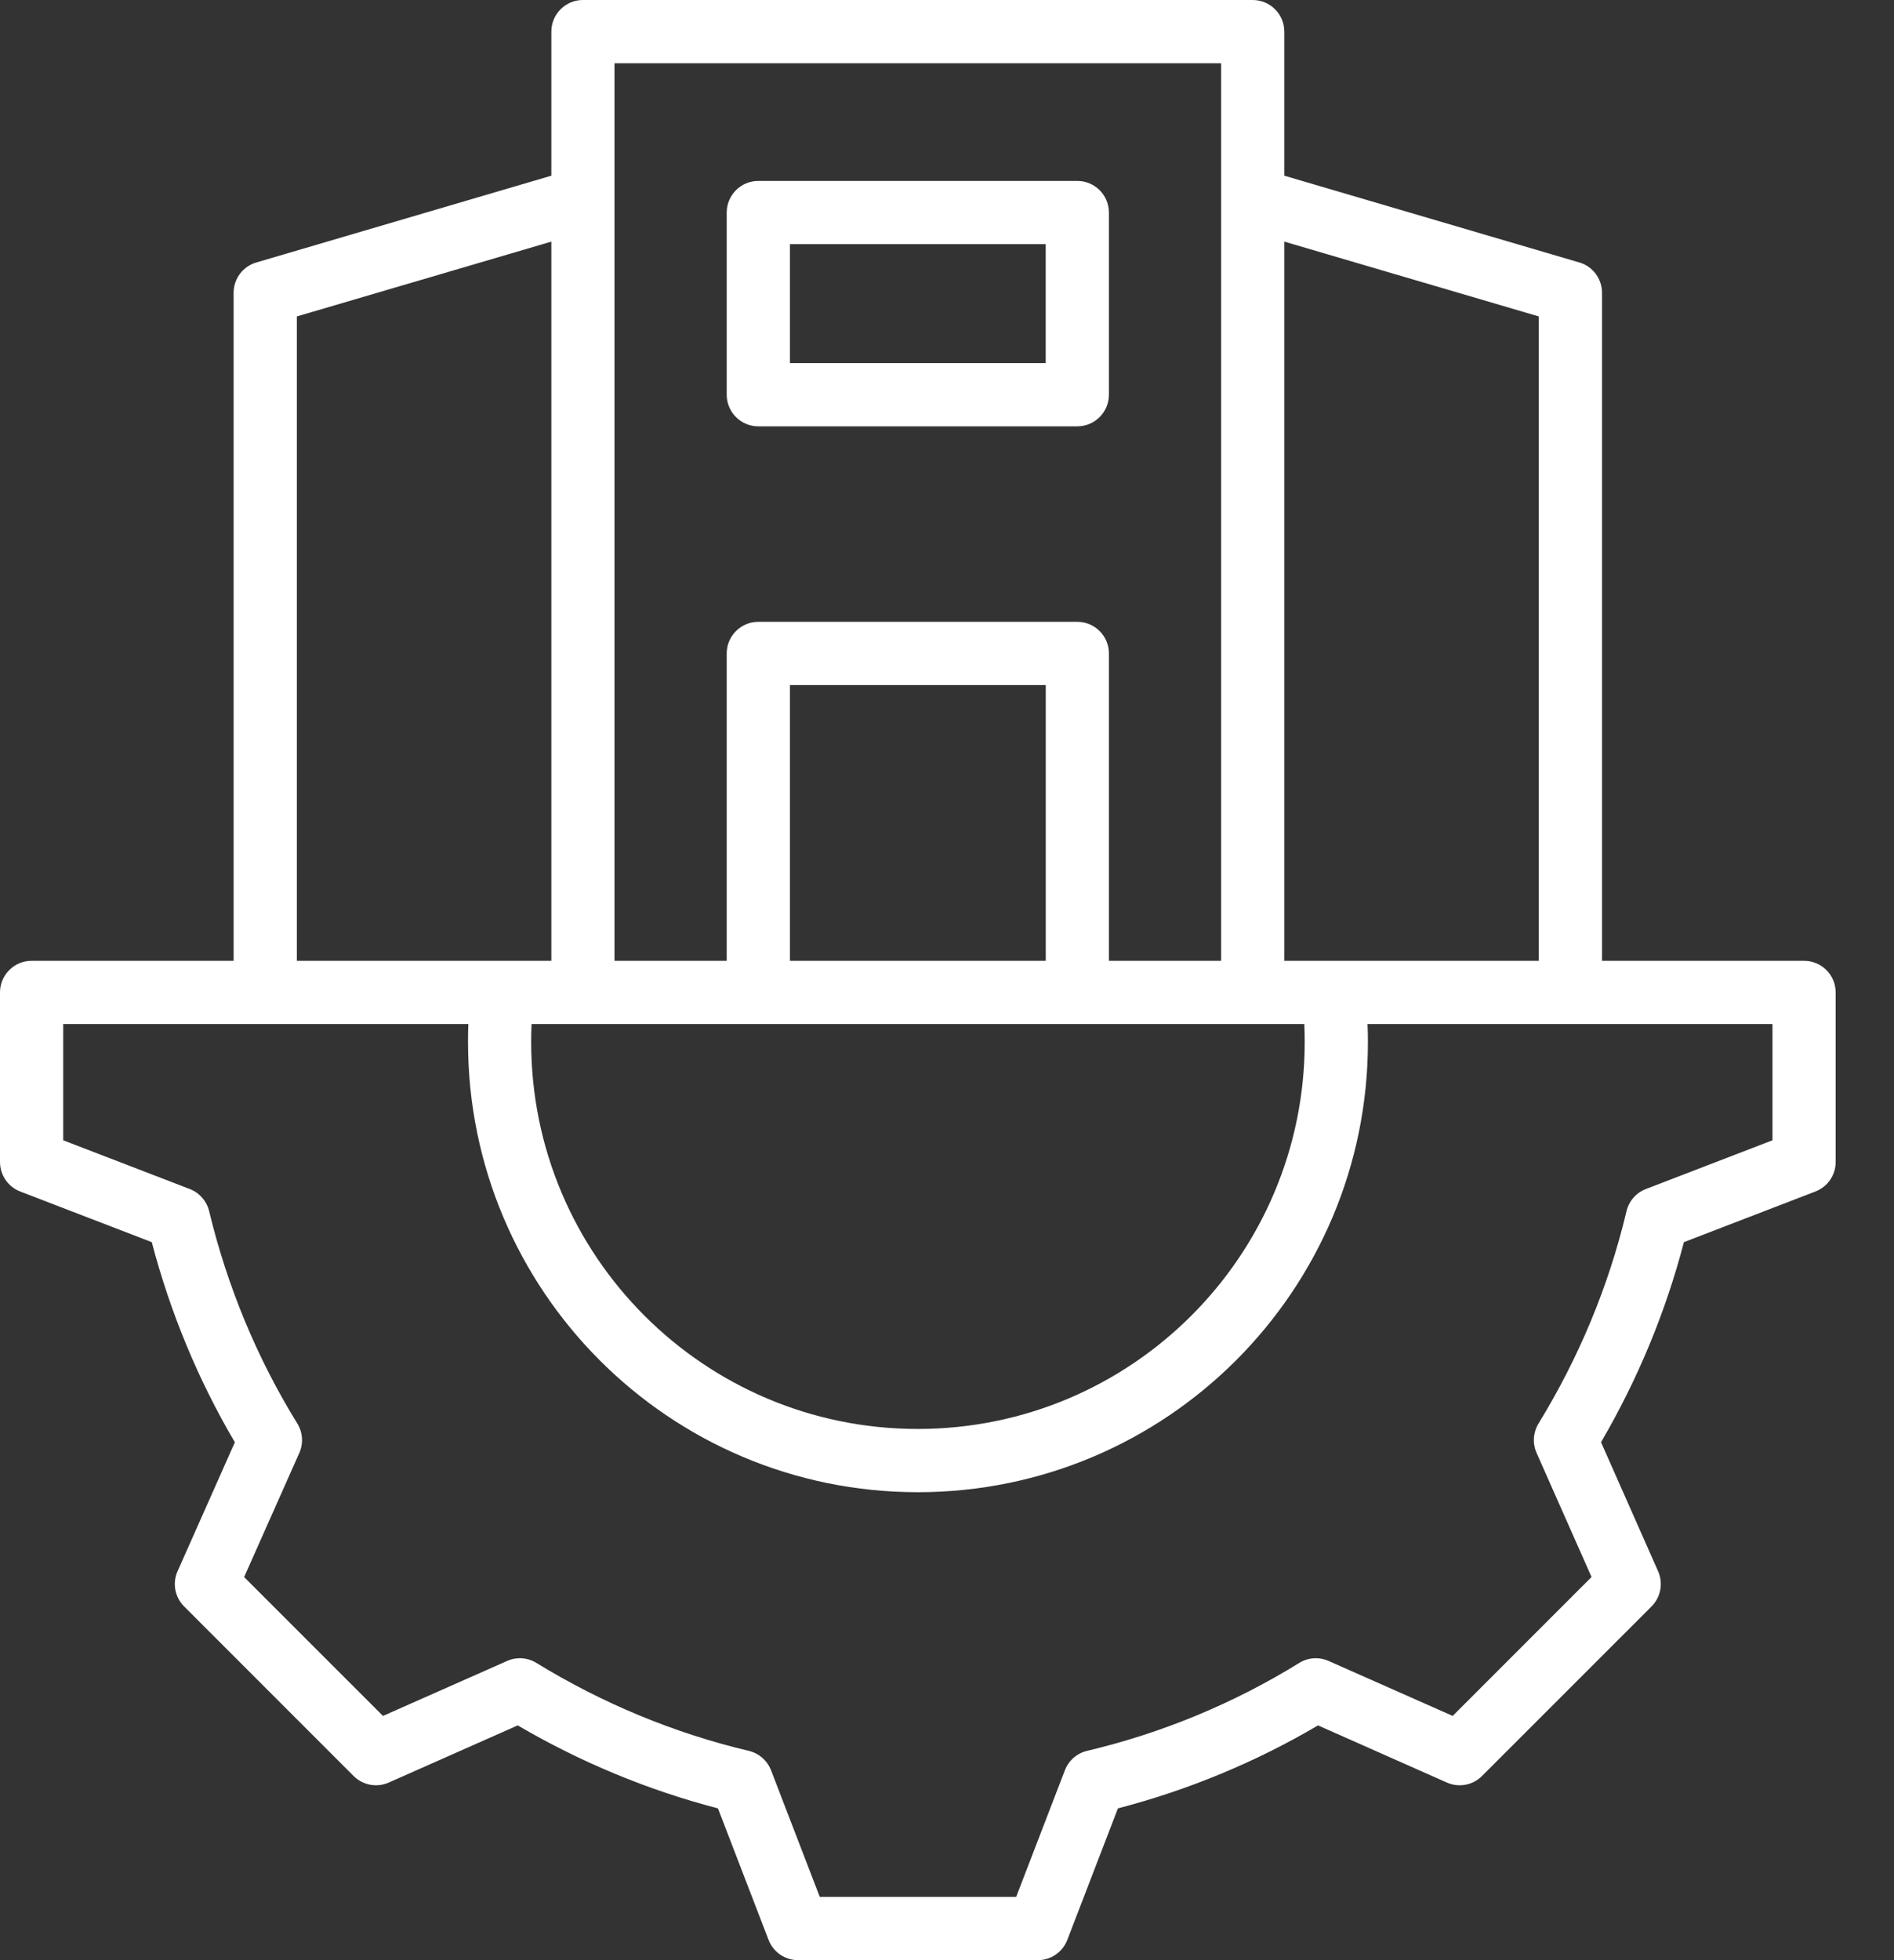 <svg width="29" height="30" viewBox="0 0 29 30" fill="none" xmlns="http://www.w3.org/2000/svg">
<rect x="0" y="0" width="29" height="30" fill="#333333" stroke="none"/>
<path fill-rule="evenodd" clip-rule="evenodd" d="M24.529 14.705H27.623C27.89 14.705 28.107 14.922 28.107 15.189V17.784C28.107 17.985 27.983 18.164 27.796 18.236C27.796 18.236 25.783 19.011 25.783 19.011C25.503 20.085 25.074 21.115 24.514 22.073L25.388 24.048C25.469 24.231 25.429 24.444 25.288 24.586L22.692 27.181C22.551 27.323 22.337 27.363 22.154 27.282C22.154 27.282 20.181 26.407 20.181 26.407C19.224 26.971 18.192 27.397 17.117 27.677L16.342 29.69C16.27 29.877 16.091 30 15.891 30H12.219C12.019 30 11.84 29.877 11.768 29.69L10.993 27.677C9.915 27.397 8.886 26.968 7.927 26.407L5.952 27.282C5.769 27.363 5.556 27.323 5.414 27.181L2.819 24.586C2.677 24.444 2.637 24.23 2.719 24.047L3.596 22.074C3.033 21.118 2.606 20.086 2.324 19.011L0.31 18.236C0.123 18.164 0 17.985 0 17.784V15.189C0 14.922 0.217 14.705 0.484 14.705H3.577V4.481C3.577 4.266 3.719 4.077 3.925 4.017L8.442 2.689V0.484C8.442 0.217 8.658 0 8.925 0H19.181C19.448 0 19.665 0.217 19.665 0.484V2.689L24.182 4.017C24.388 4.077 24.529 4.266 24.529 4.481V14.705ZM4.545 14.705H8.442V3.698C7.204 4.061 4.545 4.843 4.545 4.843V14.705ZM9.409 14.705H11.127V10.001C11.127 9.734 11.344 9.517 11.611 9.517H16.495C16.763 9.517 16.979 9.734 16.979 10.001V14.705H18.697C18.697 12.216 18.697 0.968 18.697 0.968H9.409V14.705ZM12.095 14.705H16.012C16.012 13.504 16.012 10.485 16.012 10.485H12.095V14.705ZM19.665 14.705H23.561V4.843L19.665 3.698V14.705ZM7.171 15.673H0.968V17.452L2.906 18.198C3.054 18.255 3.165 18.382 3.202 18.536C3.479 19.684 3.932 20.783 4.552 21.786C4.636 21.922 4.648 22.09 4.583 22.237L3.738 24.137L5.864 26.262L7.764 25.421C7.909 25.356 8.077 25.367 8.213 25.451C9.219 26.067 10.314 26.524 11.466 26.797C11.621 26.834 11.748 26.945 11.806 27.094L12.552 29.032H15.559L16.305 27.094C16.362 26.945 16.489 26.834 16.644 26.797C17.792 26.525 18.89 26.071 19.892 25.452C20.028 25.367 20.197 25.356 20.343 25.421L22.243 26.262L24.369 24.136L23.527 22.236C23.463 22.091 23.474 21.923 23.557 21.787C24.174 20.781 24.631 19.686 24.904 18.538C24.941 18.382 25.052 18.255 25.201 18.198L27.139 17.452V15.673H20.939C20.943 15.764 20.945 15.855 20.945 15.947C20.945 19.752 17.859 22.838 14.053 22.838C10.248 22.838 7.166 19.752 7.166 15.947C7.166 15.855 7.167 15.764 7.171 15.673ZM19.971 15.673H8.139C8.135 15.764 8.133 15.855 8.133 15.947C8.133 19.218 10.782 21.87 14.053 21.87C17.325 21.87 19.977 19.218 19.977 15.947C19.977 15.855 19.975 15.764 19.971 15.673ZM11.611 2.769H16.495C16.762 2.769 16.979 2.986 16.979 3.253V6.041C16.979 6.308 16.762 6.525 16.495 6.525H11.611C11.344 6.525 11.127 6.308 11.127 6.041V3.253C11.127 2.986 11.344 2.769 11.611 2.769ZM12.095 3.737V5.557H16.011V3.737H12.095Z" fill="white"/>
</svg>
